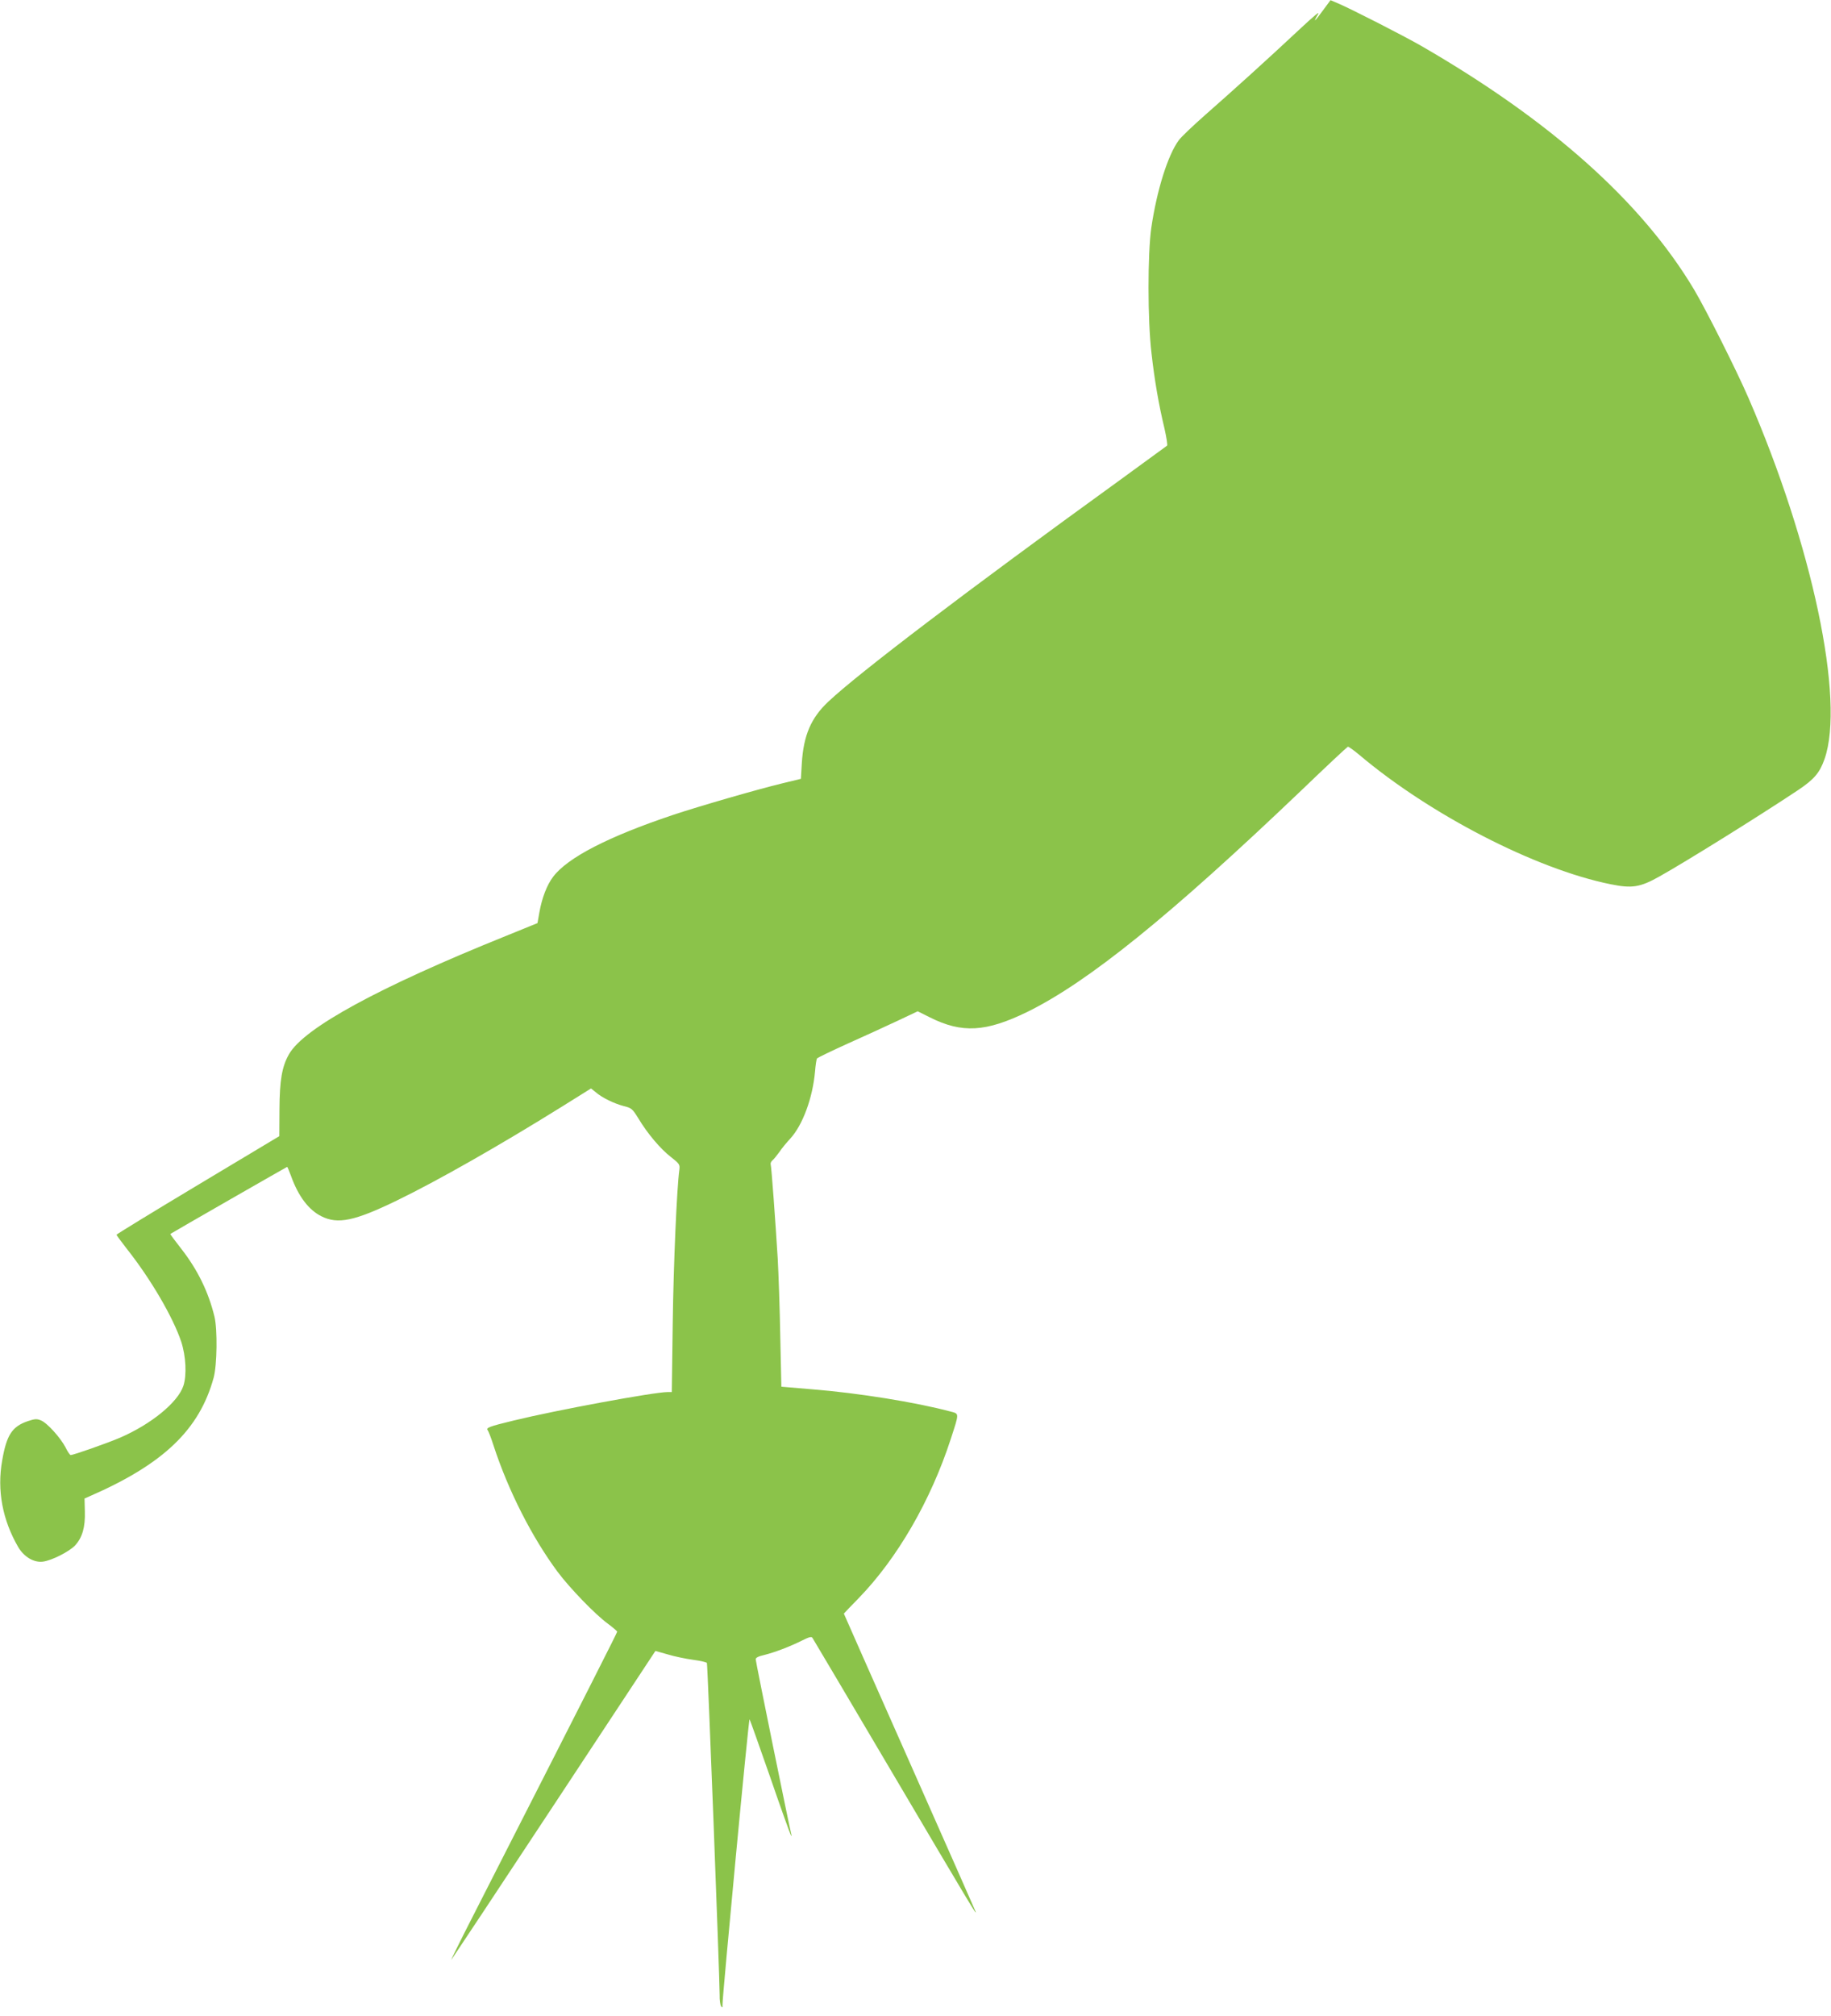 <?xml version="1.0" standalone="no"?>
<!DOCTYPE svg PUBLIC "-//W3C//DTD SVG 20010904//EN"
 "http://www.w3.org/TR/2001/REC-SVG-20010904/DTD/svg10.dtd">
<svg version="1.0" xmlns="http://www.w3.org/2000/svg"
 width="1163pt" height="1280pt" viewBox="0 0 1163 1280"
 preserveAspectRatio="xMidYMid meet">
<g transform="translate(0,1280) scale(0.1,-0.1)"
fill="#8bc34a" stroke="none">
<path d="M8403 12734 c-52 -72 -66 -83 -32 -26 16 26 -22 -6 -126 -103 -189
-177 -410 -377 -590 -535 -77 -68 -153 -140 -168 -161 -69 -94 -139 -316 -174
-554 -24 -166 -24 -590 1 -798 19 -170 46 -327 82 -476 13 -58 21 -108 17
-111 -5 -4 -141 -103 -303 -221 -969 -701 -1662 -1228 -1849 -1405 -110 -103
-157 -214 -168 -390 l-6 -100 -116 -28 c-165 -40 -531 -146 -696 -201 -412
-138 -669 -271 -761 -392 -40 -52 -72 -136 -88 -227 l-12 -68 -204 -83 c-804
-324 -1279 -583 -1374 -749 -45 -78 -60 -166 -61 -351 l-1 -170 -517 -310
c-284 -170 -517 -313 -517 -316 0 -3 30 -44 66 -90 152 -192 293 -434 345
-589 30 -92 36 -212 14 -280 -35 -106 -206 -245 -403 -330 -82 -35 -295 -110
-313 -110 -5 0 -20 22 -33 49 -32 61 -116 155 -156 171 -26 11 -39 10 -84 -5
-99 -34 -134 -87 -162 -249 -34 -190 2 -379 102 -551 37 -62 99 -99 156 -92
57 7 168 64 205 103 46 50 65 116 62 215 l-2 83 34 15 c468 204 696 423 786
752 22 80 25 307 5 389 -38 156 -107 297 -210 429 -40 51 -72 94 -70 95 9 7
740 426 742 426 2 0 13 -27 25 -59 46 -128 112 -215 193 -255 104 -52 210 -30
478 100 256 124 652 349 1050 597 l184 115 30 -24 c40 -35 117 -72 178 -88 49
-12 55 -17 92 -77 58 -97 142 -196 207 -246 56 -44 58 -48 54 -82 -16 -116
-37 -596 -42 -973 l-6 -438 -26 0 c-86 0 -709 -115 -979 -181 -157 -38 -177
-46 -164 -62 5 -6 22 -50 37 -97 93 -285 243 -581 407 -802 77 -103 240 -272
319 -329 32 -24 59 -47 59 -51 0 -6 -164 -331 -912 -1798 -83 -162 -146 -290
-141 -285 5 6 299 449 653 986 l643 975 78 -22 c42 -13 115 -28 160 -34 46 -6
86 -16 89 -20 5 -9 81 -1997 81 -2110 -1 -30 4 -62 9 -70 8 -12 10 -10 9 10 0
56 166 1819 172 1812 3 -4 61 -167 129 -362 67 -195 127 -362 132 -370 8 -13
9 -12 4 2 -9 30 -226 1095 -226 1111 0 10 17 19 53 27 68 17 163 53 239 91 48
24 63 28 69 17 5 -7 232 -391 505 -853 497 -842 540 -913 531 -885 -3 8 -192
437 -421 953 -229 516 -416 939 -416 940 0 1 42 45 93 97 246 253 459 621 586
1012 55 170 55 159 -4 175 -218 58 -583 117 -871 140 l-201 17 -7 320 c-3 177
-11 398 -16 491 -14 230 -40 587 -45 602 -2 6 3 17 11 24 9 7 28 31 44 53 15
23 47 61 70 86 78 85 142 257 157 427 3 39 9 76 12 81 3 5 92 48 196 95 105
47 247 112 317 145 l127 60 78 -39 c204 -102 355 -93 618 35 388 191 905 609
1739 1405 158 152 292 277 297 279 4 2 36 -21 71 -50 449 -380 1122 -727 1597
-823 137 -28 188 -20 311 49 163 91 626 379 880 548 103 69 138 110 169 198
131 374 -78 1361 -484 2295 -76 175 -267 555 -344 685 -332 557 -911 1074
-1736 1550 -110 63 -438 231 -527 269 l-47 20 -48 -65z"/>
</g>
</svg>
